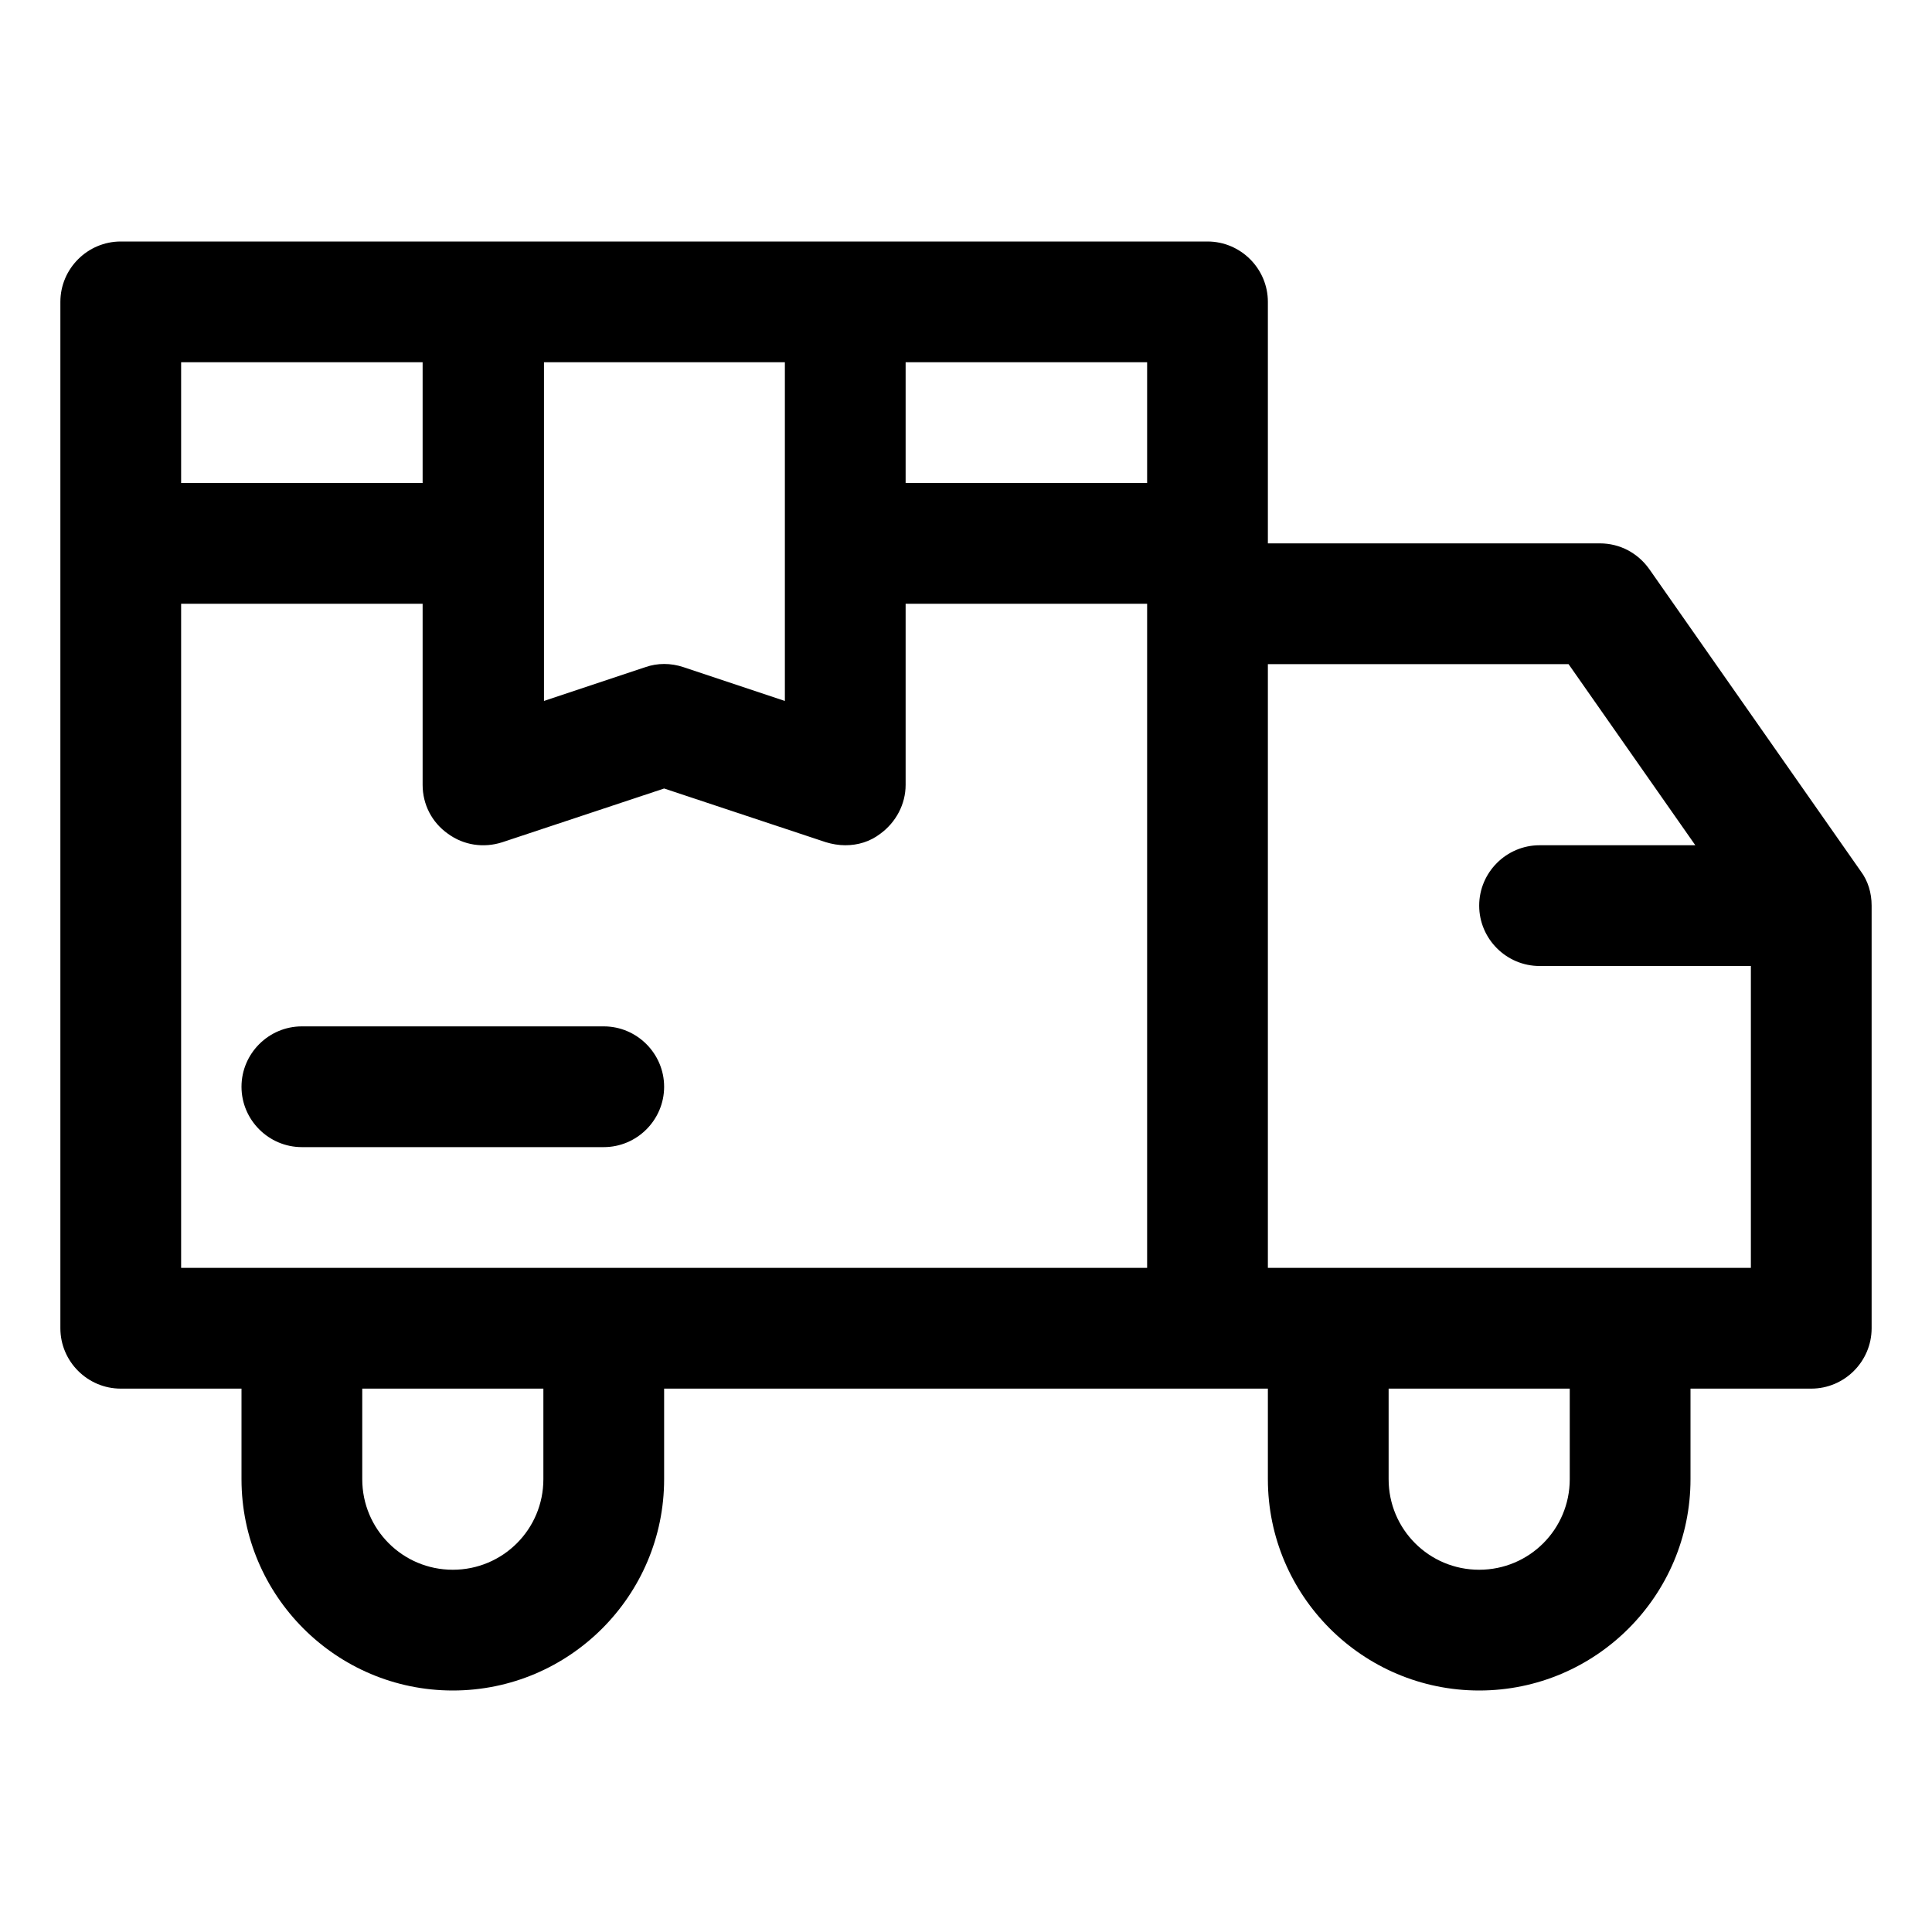 <?xml version="1.0" encoding="UTF-8"?>
<svg xmlns="http://www.w3.org/2000/svg" id="OBJECT" viewBox="0 0 32 32">
  <defs>
    <style>
      .cls-1 {
        stroke-width: 0px;
      }
    </style>
  </defs>
  <path class="cls-1" d="m10,17h-5c-.55,0-1,.45-1,1s.45,1,1,1h5c.55,0,1-.45,1-1s-.45-1-1-1Z"></path>
  <path class="cls-1" d="m30.82,14.43l-3.5-5c-.19-.27-.49-.43-.82-.43h-5.5v-4c0-.55-.45-1-1-1H2c-.55,0-1,.45-1,1v17c0,.55.45,1,1,1h2v1.5c0,1.93,1.57,3.5,3.5,3.5s3.5-1.57,3.5-3.5v-1.5h10v1.5c0,1.93,1.57,3.5,3.5,3.5s3.5-1.57,3.5-3.5v-1.5h2c.55,0,1-.45,1-1v-7c0-.21-.06-.41-.18-.57Zm-11.82-6.43h-4v-2h4v2Zm-10-2h4v5.61l-1.68-.56c-.21-.07-.43-.07-.63,0l-1.68.56v-5.61Zm-2,0v2H3v-2h4Zm2,18.5c0,.83-.67,1.5-1.5,1.5s-1.5-.67-1.5-1.5v-1.5h3v1.5Zm-6-3.5v-11h4v3c0,.32.15.62.42.81.26.19.59.24.9.14l2.68-.89,2.68.89c.1.03.21.05.32.05.21,0,.41-.06.58-.19.26-.19.42-.49.42-.81v-3h4v11H3Zm23,3.5c0,.83-.67,1.5-1.5,1.5s-1.5-.67-1.5-1.5v-1.5h3v1.5Zm-5-3.5v-10h4.98l2.1,3h-2.58c-.55,0-1,.45-1,1s.45,1,1,1h3.5v5h-8Z"></path>
</svg>
